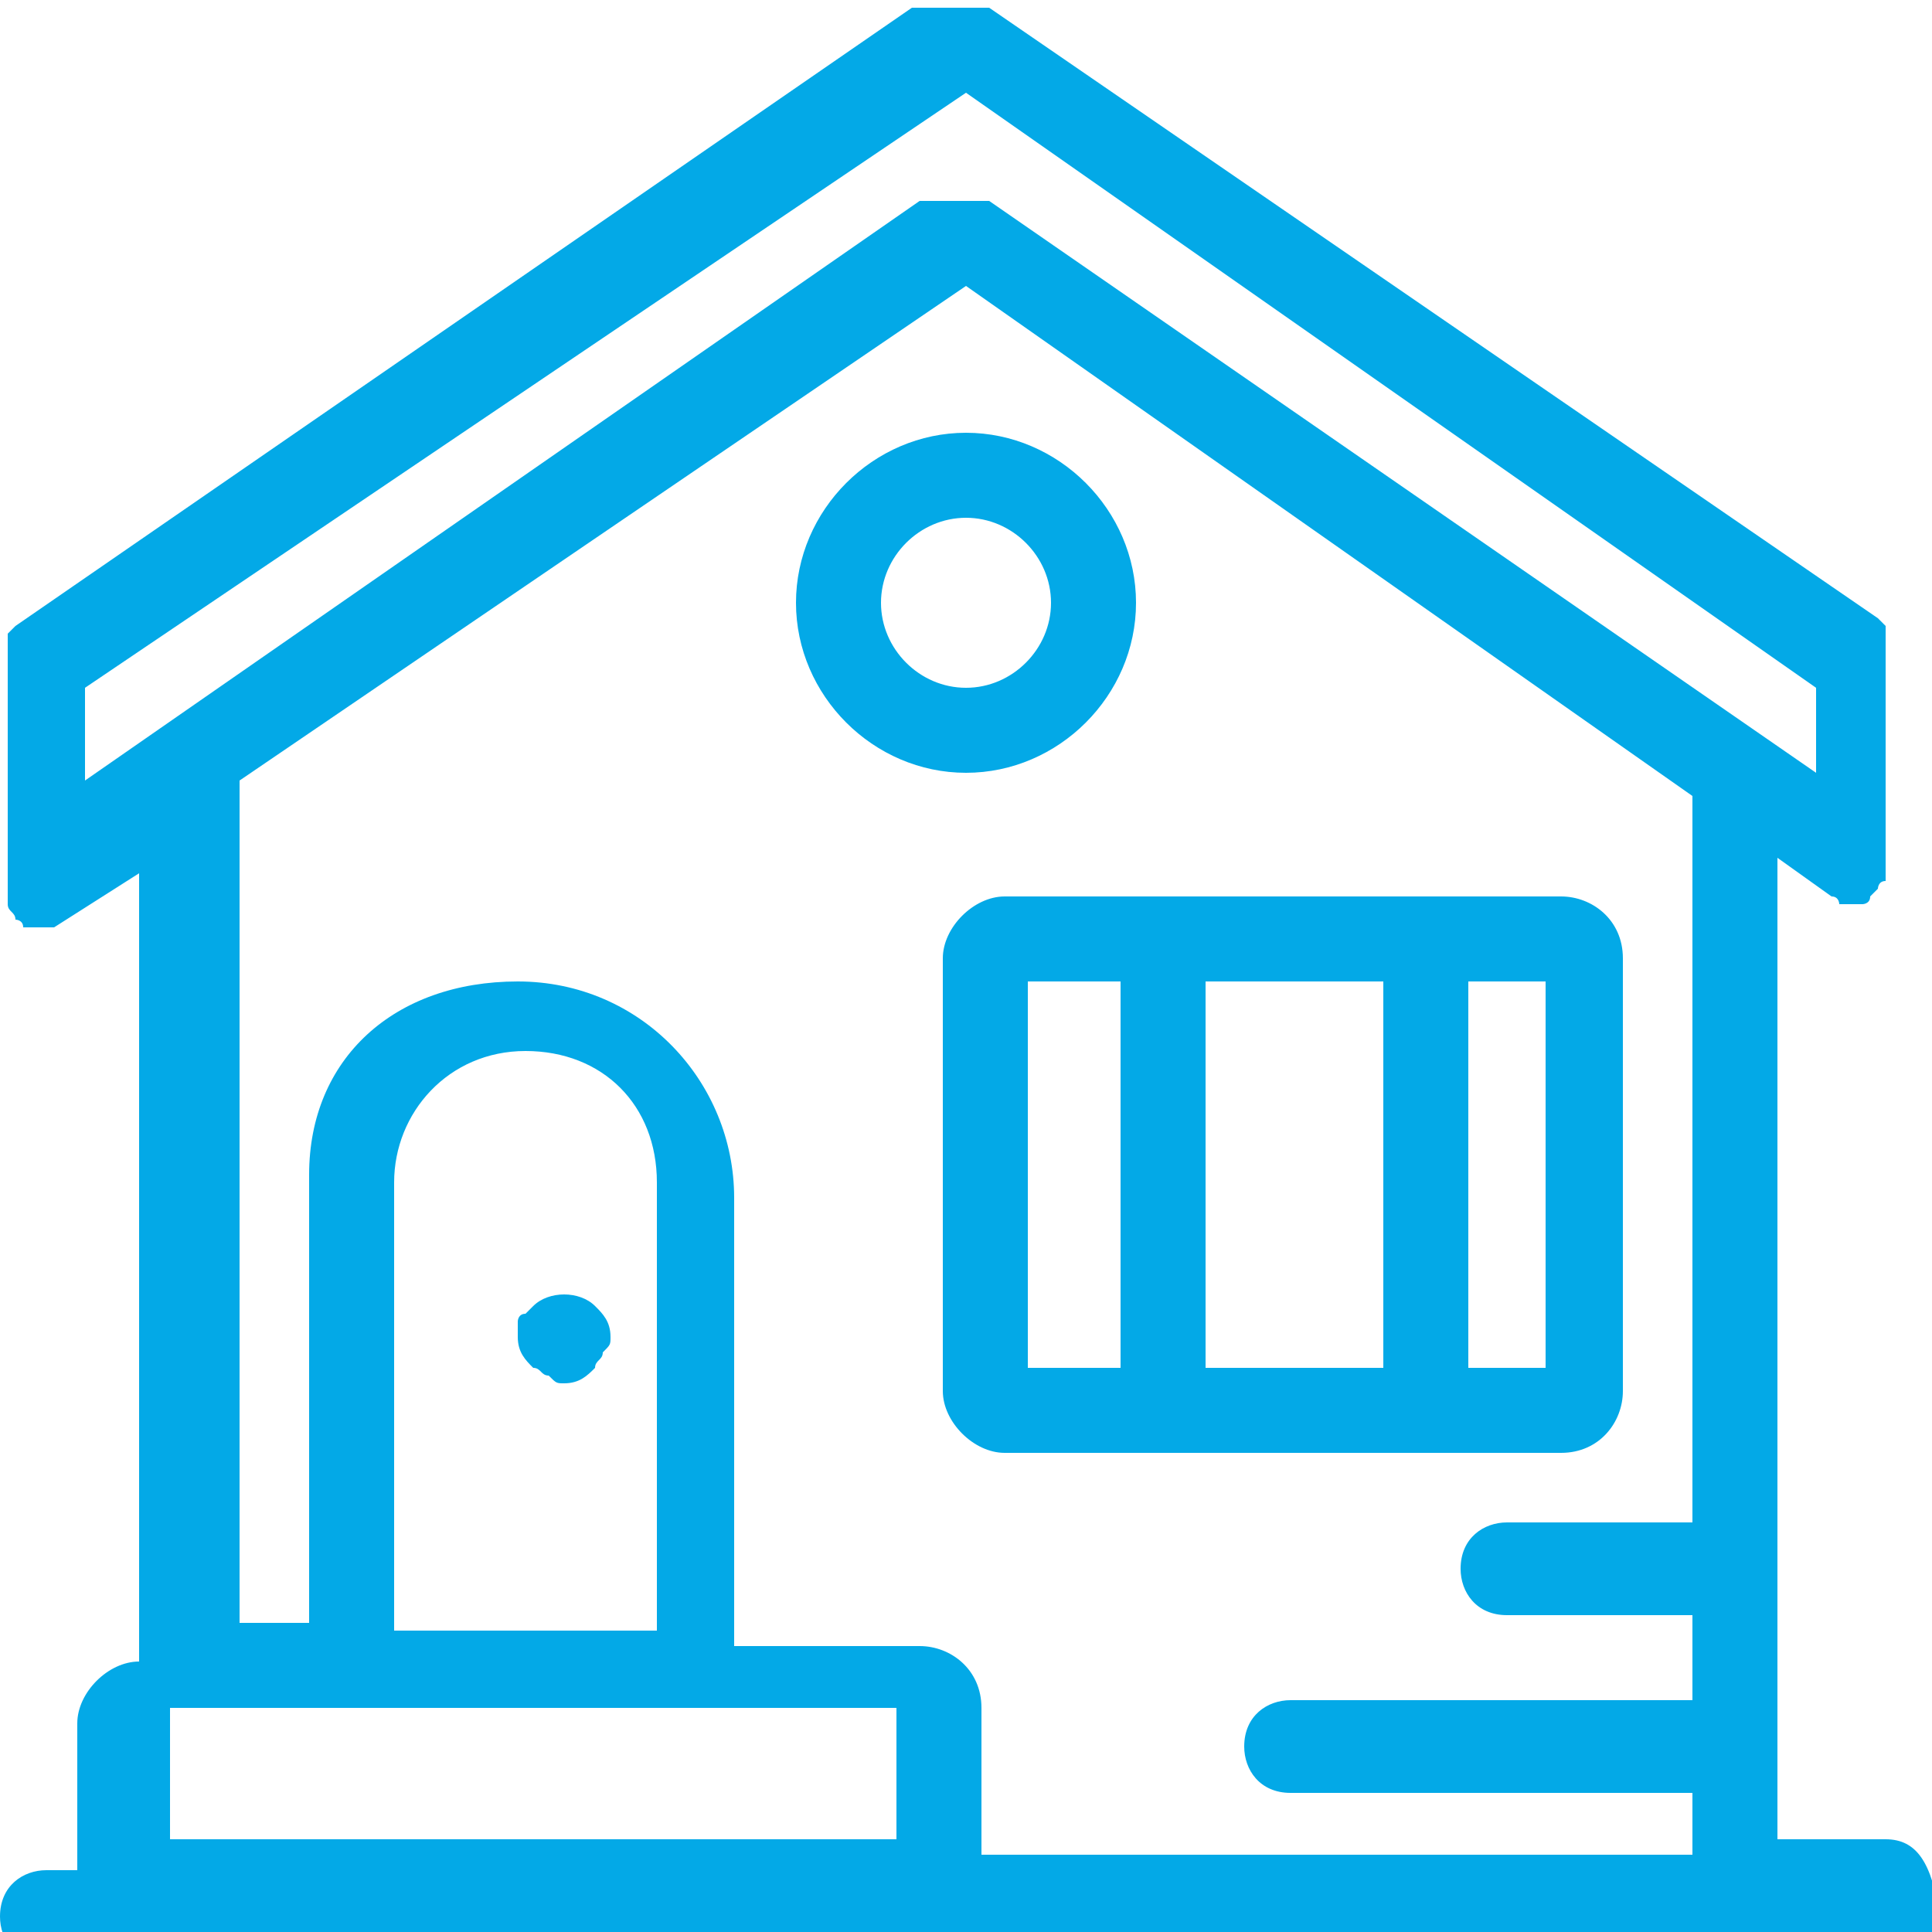 <?xml version="1.0" encoding="utf-8"?>
<svg width="25px" height="25px" version="1.1" id="Layer_1" xmlns="http://www.w3.org/2000/svg" xmlns:xlink="http://www.w3.org/1999/xlink" x="0px" y="0px"
	 viewBox="0 0 25 25" style="enable-background:new 0 0 25 25;" xml:space="preserve">
<style type="text/css">
	.st0{fill:#03A9E7;}
</style>
<title>house</title>
<path class="st0" d="M13.3,12.7h1.2v5h-1.2V12.7z M15.6,12.7h2.3v5h-2.3V12.7z M19,12.7h1v5h-1V12.7z M12.2,12.4V18
	c0,0.4,0.4,0.8,0.8,0.8h7.2c0.5,0,0.8-0.4,0.8-0.8v-5.6c0-0.5-0.4-0.8-0.8-0.8h-7.2C12.6,11.6,12.2,12,12.2,12.4z M12.5,6.7
	c0.6,0,1.1,0.5,1.1,1.1c0,0.6-0.5,1.1-1.1,1.1c-0.6,0-1.1-0.5-1.1-1.1C11.4,7.2,11.9,6.7,12.5,6.7z M10.3,7.8c0,1.2,1,2.2,2.2,2.2
	c1.2,0,2.2-1,2.2-2.2s-1-2.2-2.2-2.2C11.3,5.6,10.3,6.6,10.3,7.8z M7.7,16.9c0.1,0.1,0.2,0.2,0.2,0.4c0,0.1,0,0.1-0.1,0.2
	c0,0.1-0.1,0.1-0.1,0.2c-0.1,0.1-0.2,0.2-0.4,0.2c-0.1,0-0.1,0-0.2-0.1c-0.1,0-0.1-0.1-0.2-0.1c-0.1-0.1-0.2-0.2-0.2-0.4v-0.1
	c0,0,0-0.1,0-0.1c0,0,0-0.1,0.1-0.1c0,0,0.1-0.1,0.1-0.1C7.1,16.7,7.5,16.7,7.7,16.9L7.7,16.9z M21.9,19.7h-2.4
	c-0.3,0-0.6,0.2-0.6,0.6c0,0.3,0.2,0.6,0.6,0.6h2.4v1.1h-5.2c-0.3,0-0.6,0.2-0.6,0.6c0,0.3,0.2,0.6,0.6,0.6h5.2v0.8h-9.2v-1.9
	c0-0.5-0.4-0.8-0.8-0.8H9.5v-5.8c0-1.5-1.2-2.8-2.8-2.8S4,13.7,4,15.2v5.8H3.1V10.1l9.4-6.4l9.4,6.6V19.7z M5.1,21.1v-5.8
	c0-0.9,0.7-1.7,1.7-1.7s1.7,0.7,1.7,1.7v5.8H5.1z M11.7,23.8H2.2v-1.7h9.4V23.8z M1.1,10.1V8.9l11.4-7.7l11,7.7V10L12.8,2.6
	c0,0,0,0-0.1,0c0,0,0,0,0,0c0,0-0.1,0-0.1,0h0h-0.1h-0.1h-0.1h0c0,0-0.1,0-0.1,0h-0.1c0,0,0,0-0.1,0c0,0,0,0-0.1,0L1.1,10.1z
	 M24.4,23.8h-1.4V11.1l0.7,0.5c0.1,0,0.1,0.1,0.1,0.1h0c0.1,0,0.1,0,0.1,0h0.1h0c0,0,0.1,0,0.1,0c0,0,0,0,0,0c0,0,0.1,0,0.1-0.1l0,0
	l0.1-0.1c0,0,0-0.1,0.1-0.1v0c0,0,0,0,0-0.1v-0.1v0v-0.1V8.6v0V8.5c0,0,0,0,0-0.1V8.4c0,0,0,0,0-0.1c0,0,0,0,0-0.1l0,0
	c0,0,0,0,0-0.1c0,0,0,0-0.1-0.1l0,0L12.8,0.1c0,0,0,0-0.1,0l0,0c0,0,0,0-0.1,0h-0.1h-0.1h-0.1h-0.1h-0.1h-0.1c0,0,0,0-0.1,0l0,0
	c0,0,0,0-0.1,0L0.2,8.1c0,0-0.1,0.1-0.1,0.1c0,0,0,0,0,0.1c0,0,0,0.1,0,0.1c0,0,0,0,0,0.1c0,0,0,0,0,0.1c0,0,0,0,0,0.1v0.1v0.1v2.5
	v0.1v0.1c0,0,0,0,0,0.1c0,0.1,0.1,0.1,0.1,0.2l0,0c0,0,0.1,0,0.1,0.1c0,0,0,0,0,0c0,0,0.1,0,0.1,0h0h0.1c0.1,0,0.1,0,0.1,0h0
	c0.1,0,0.1,0,0.1,0l1.1-0.7v10.2c-0.4,0-0.8,0.4-0.8,0.8v1.9H0.6c-0.3,0-0.6,0.2-0.6,0.6c0,0.3,0.2,0.6,0.6,0.6h23.9
	c0.3,0,0.6-0.2,0.6-0.6C25,24.1,24.8,23.8,24.4,23.8L24.4,23.8z"/>
</svg>
